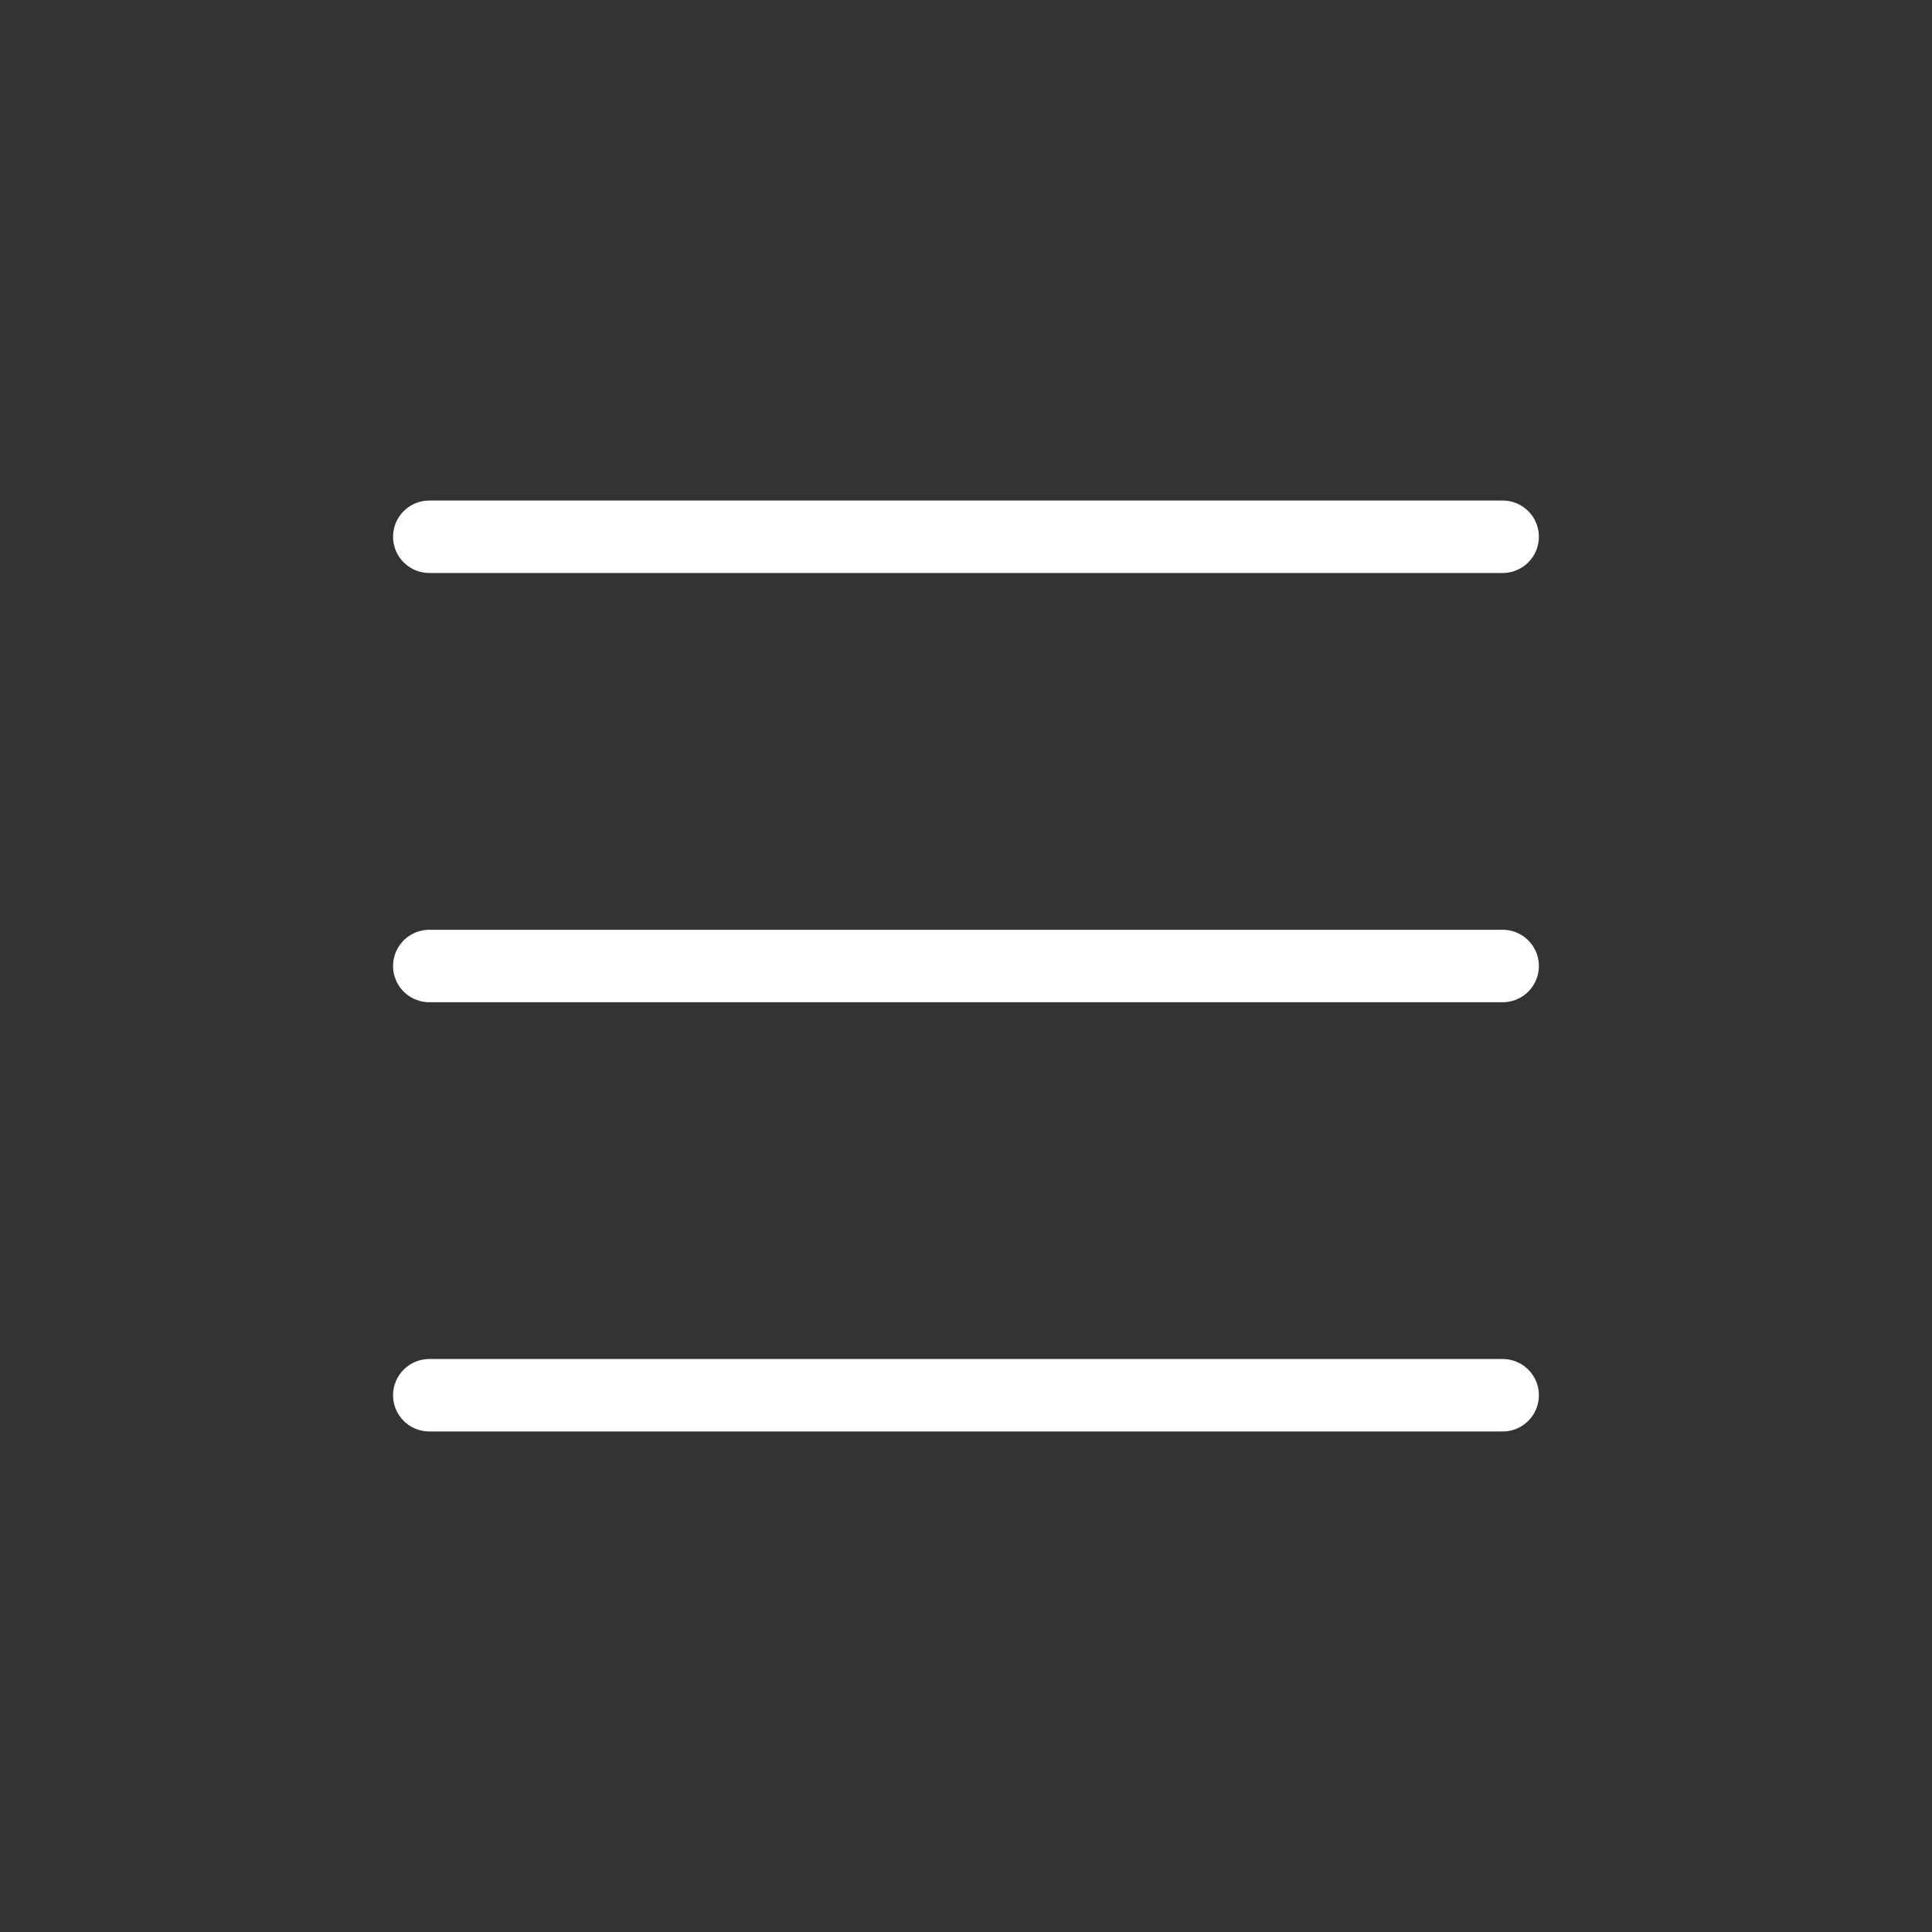 <svg width="40" height="40" viewBox="0 0 40 40" fill="none" xmlns="http://www.w3.org/2000/svg">
<rect x="0" y="0" width="40" height="40" fill="#333333" stroke="none"/>
<path d="M8.888 28.887H31.111" stroke="white" stroke-width="1.5" stroke-miterlimit="10" stroke-linecap="round" stroke-linejoin="round"/>
<path d="M8.888 20H31.111" stroke="white" stroke-width="1.5" stroke-miterlimit="10" stroke-linecap="round" stroke-linejoin="round"/>
<path d="M8.888 11.113H31.111" stroke="white" stroke-width="1.5" stroke-miterlimit="10" stroke-linecap="round" stroke-linejoin="round"/>
</svg>
